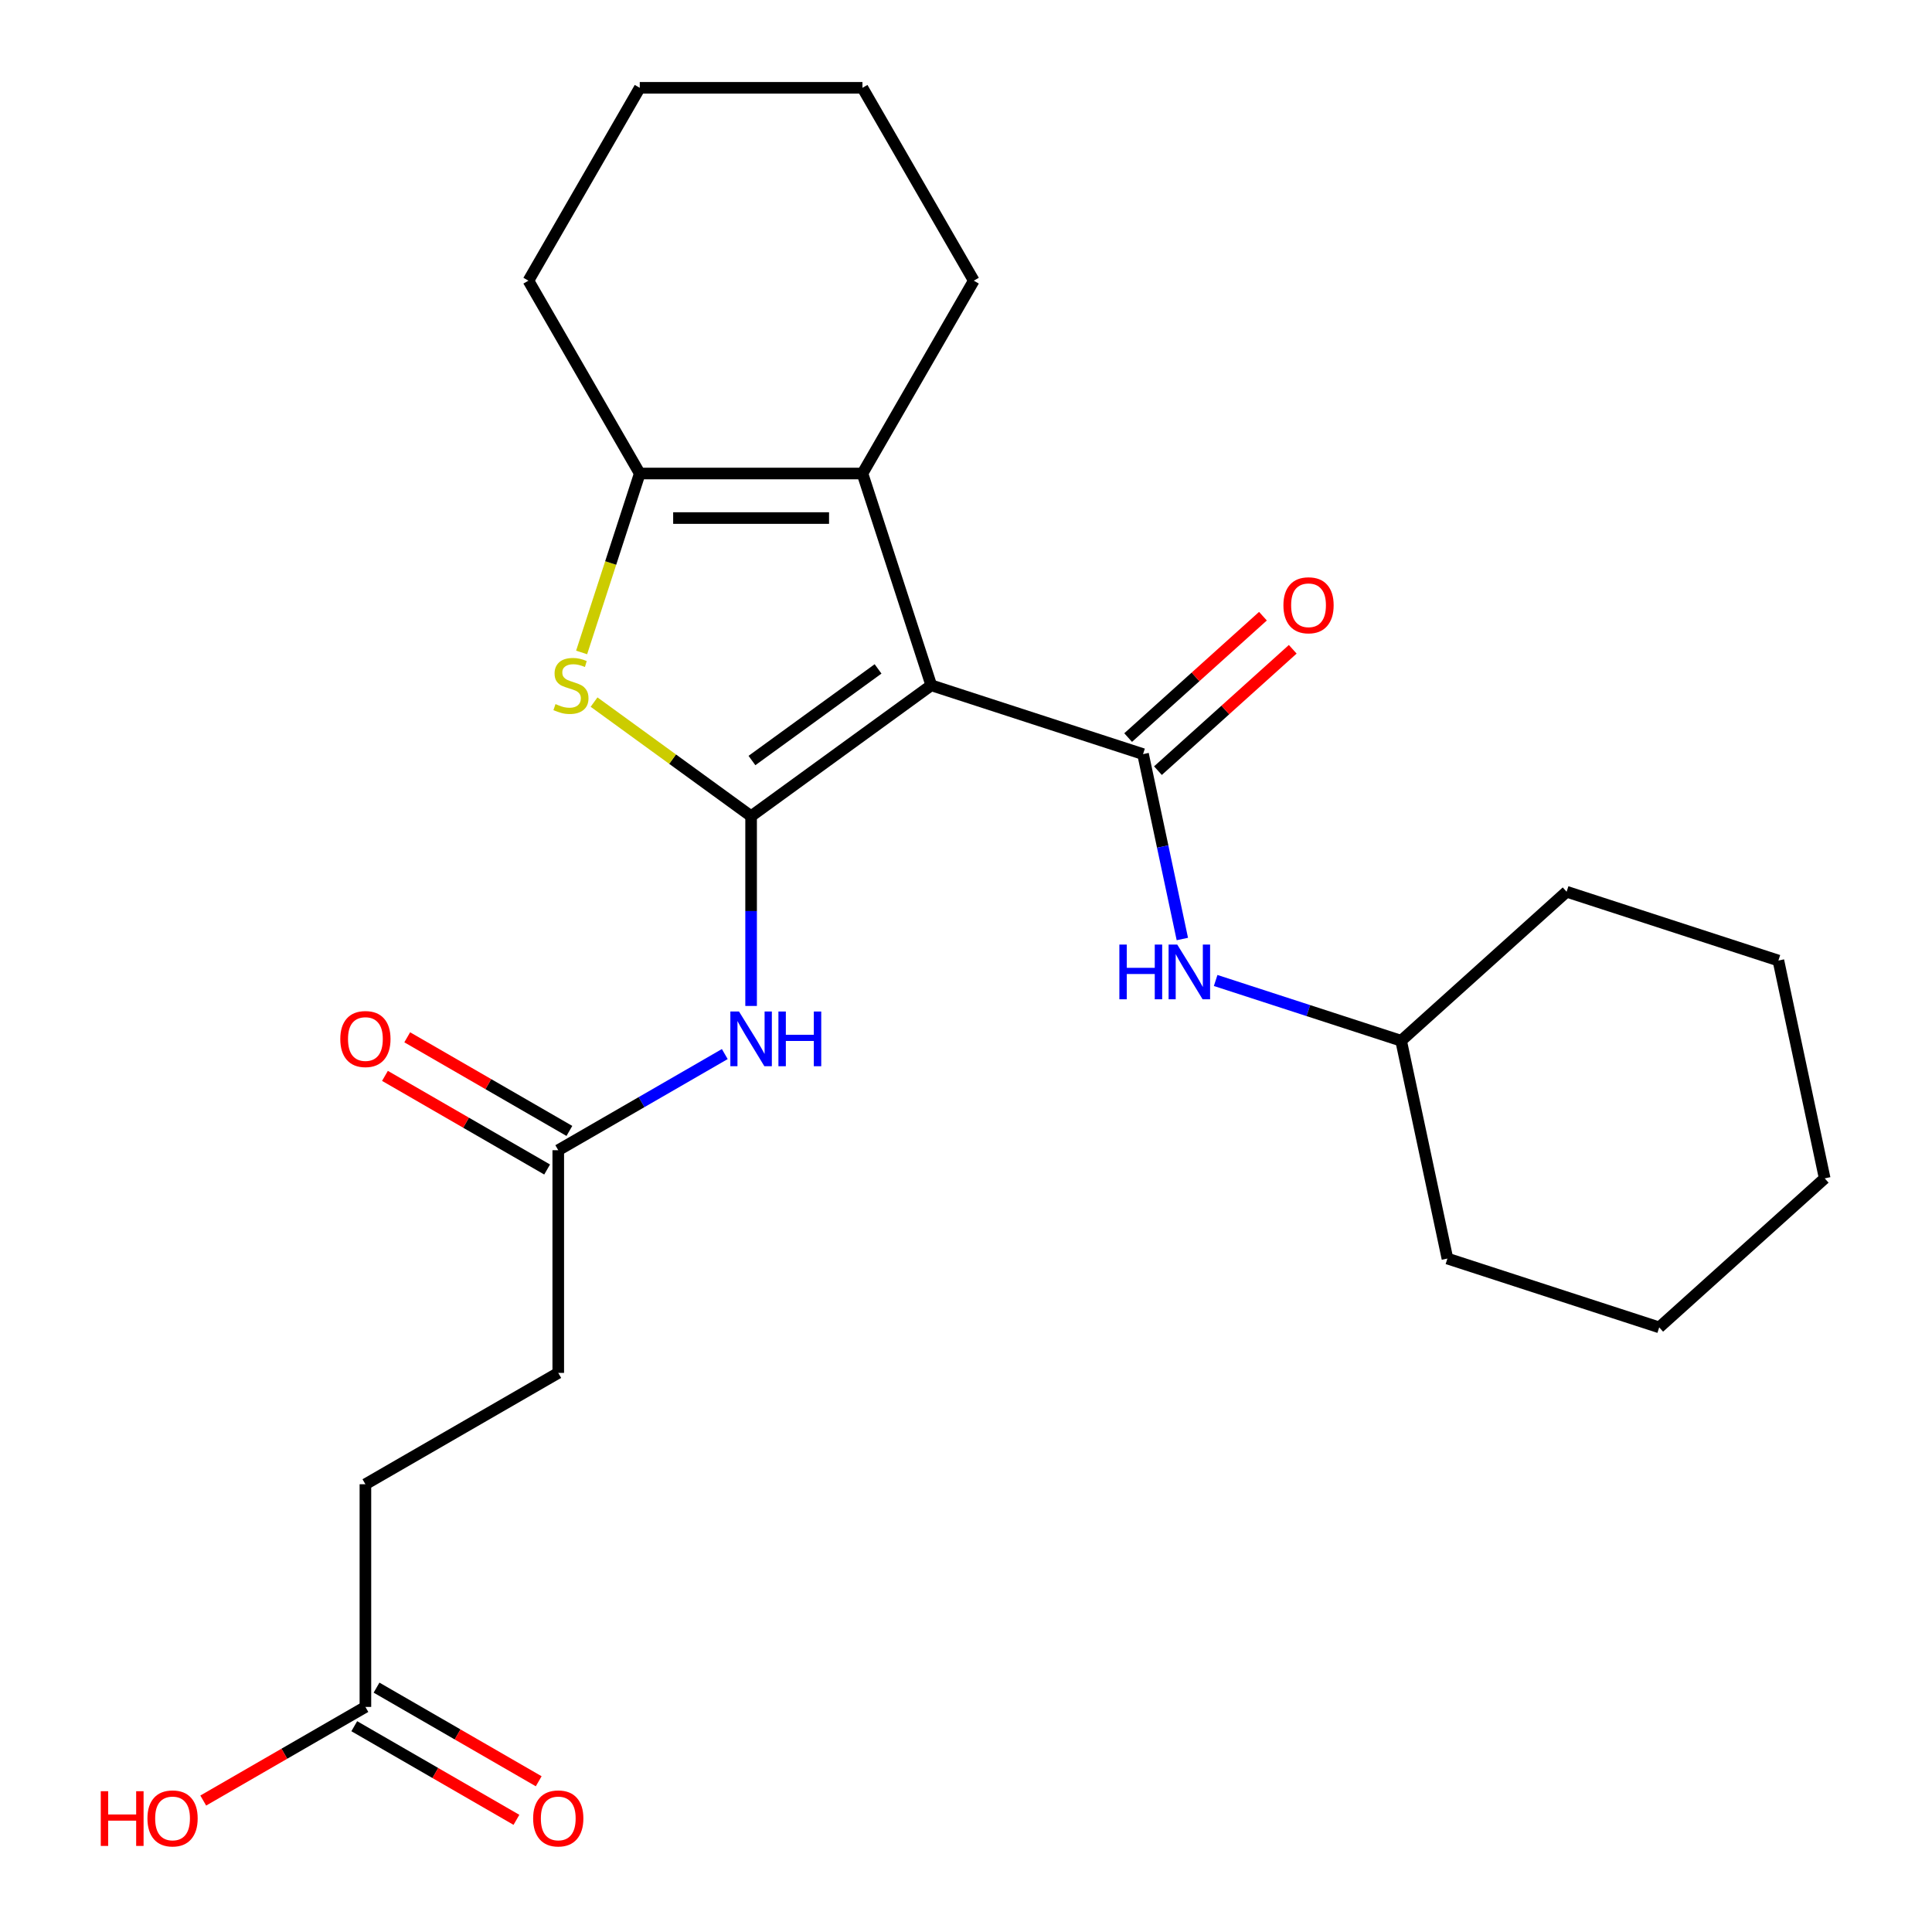 <?xml version='1.0' encoding='iso-8859-1'?>
<svg version='1.1' baseProfile='full'
              xmlns='http://www.w3.org/2000/svg'
                      xmlns:rdkit='http://www.rdkit.org/xml'
                      xmlns:xlink='http://www.w3.org/1999/xlink'
                  xml:space='preserve'
width='1000px' height='1000px' viewBox='0 0 1000 1000'>
<!-- END OF HEADER -->
<rect style='opacity:1.0;fill:#FFFFFF;stroke:none' width='1000' height='1000' x='0' y='0'> </rect>
<path class='bond-0' d='M 482.018,354.71 L 388.771,422.459' style='fill:none;fill-rule:evenodd;stroke:#000000;stroke-width:6px;stroke-linecap:butt;stroke-linejoin:miter;stroke-opacity:1' />
<path class='bond-0' d='M 454.482,346.223 L 389.208,393.647' style='fill:none;fill-rule:evenodd;stroke:#000000;stroke-width:6px;stroke-linecap:butt;stroke-linejoin:miter;stroke-opacity:1' />
<path class='bond-1' d='M 482.018,354.71 L 591.638,390.328' style='fill:none;fill-rule:evenodd;stroke:#000000;stroke-width:6px;stroke-linecap:butt;stroke-linejoin:miter;stroke-opacity:1' />
<path class='bond-3' d='M 482.018,354.71 L 446.401,245.091' style='fill:none;fill-rule:evenodd;stroke:#000000;stroke-width:6px;stroke-linecap:butt;stroke-linejoin:miter;stroke-opacity:1' />
<path class='bond-2' d='M 388.771,422.459 L 348.128,392.93' style='fill:none;fill-rule:evenodd;stroke:#000000;stroke-width:6px;stroke-linecap:butt;stroke-linejoin:miter;stroke-opacity:1' />
<path class='bond-2' d='M 348.128,392.93 L 307.485,363.401' style='fill:none;fill-rule:evenodd;stroke:#CCCC00;stroke-width:6px;stroke-linecap:butt;stroke-linejoin:miter;stroke-opacity:1' />
<path class='bond-5' d='M 388.771,422.459 L 388.771,471.568' style='fill:none;fill-rule:evenodd;stroke:#000000;stroke-width:6px;stroke-linecap:butt;stroke-linejoin:miter;stroke-opacity:1' />
<path class='bond-5' d='M 388.771,471.568 L 388.771,520.678' style='fill:none;fill-rule:evenodd;stroke:#0000FF;stroke-width:6px;stroke-linecap:butt;stroke-linejoin:miter;stroke-opacity:1' />
<path class='bond-6' d='M 591.638,390.328 L 601.808,438.178' style='fill:none;fill-rule:evenodd;stroke:#000000;stroke-width:6px;stroke-linecap:butt;stroke-linejoin:miter;stroke-opacity:1' />
<path class='bond-6' d='M 601.808,438.178 L 611.979,486.028' style='fill:none;fill-rule:evenodd;stroke:#0000FF;stroke-width:6px;stroke-linecap:butt;stroke-linejoin:miter;stroke-opacity:1' />
<path class='bond-8' d='M 599.35,398.893 L 634.237,367.481' style='fill:none;fill-rule:evenodd;stroke:#000000;stroke-width:6px;stroke-linecap:butt;stroke-linejoin:miter;stroke-opacity:1' />
<path class='bond-8' d='M 634.237,367.481 L 669.124,336.069' style='fill:none;fill-rule:evenodd;stroke:#FF0000;stroke-width:6px;stroke-linecap:butt;stroke-linejoin:miter;stroke-opacity:1' />
<path class='bond-8' d='M 583.925,381.762 L 618.812,350.35' style='fill:none;fill-rule:evenodd;stroke:#000000;stroke-width:6px;stroke-linecap:butt;stroke-linejoin:miter;stroke-opacity:1' />
<path class='bond-8' d='M 618.812,350.35 L 653.699,318.938' style='fill:none;fill-rule:evenodd;stroke:#FF0000;stroke-width:6px;stroke-linecap:butt;stroke-linejoin:miter;stroke-opacity:1' />
<path class='bond-25' d='M 301.047,337.709 L 316.094,291.4' style='fill:none;fill-rule:evenodd;stroke:#CCCC00;stroke-width:6px;stroke-linecap:butt;stroke-linejoin:miter;stroke-opacity:1' />
<path class='bond-25' d='M 316.094,291.4 L 331.141,245.091' style='fill:none;fill-rule:evenodd;stroke:#000000;stroke-width:6px;stroke-linecap:butt;stroke-linejoin:miter;stroke-opacity:1' />
<path class='bond-4' d='M 446.401,245.091 L 331.141,245.091' style='fill:none;fill-rule:evenodd;stroke:#000000;stroke-width:6px;stroke-linecap:butt;stroke-linejoin:miter;stroke-opacity:1' />
<path class='bond-4' d='M 429.112,268.143 L 348.43,268.143' style='fill:none;fill-rule:evenodd;stroke:#000000;stroke-width:6px;stroke-linecap:butt;stroke-linejoin:miter;stroke-opacity:1' />
<path class='bond-16' d='M 446.401,245.091 L 504.031,145.273' style='fill:none;fill-rule:evenodd;stroke:#000000;stroke-width:6px;stroke-linecap:butt;stroke-linejoin:miter;stroke-opacity:1' />
<path class='bond-17' d='M 331.141,245.091 L 273.511,145.273' style='fill:none;fill-rule:evenodd;stroke:#000000;stroke-width:6px;stroke-linecap:butt;stroke-linejoin:miter;stroke-opacity:1' />
<path class='bond-7' d='M 375.149,545.583 L 332.051,570.466' style='fill:none;fill-rule:evenodd;stroke:#0000FF;stroke-width:6px;stroke-linecap:butt;stroke-linejoin:miter;stroke-opacity:1' />
<path class='bond-7' d='M 332.051,570.466 L 288.953,595.349' style='fill:none;fill-rule:evenodd;stroke:#000000;stroke-width:6px;stroke-linecap:butt;stroke-linejoin:miter;stroke-opacity:1' />
<path class='bond-14' d='M 629.223,507.495 L 677.222,523.091' style='fill:none;fill-rule:evenodd;stroke:#0000FF;stroke-width:6px;stroke-linecap:butt;stroke-linejoin:miter;stroke-opacity:1' />
<path class='bond-14' d='M 677.222,523.091 L 725.221,538.687' style='fill:none;fill-rule:evenodd;stroke:#000000;stroke-width:6px;stroke-linecap:butt;stroke-linejoin:miter;stroke-opacity:1' />
<path class='bond-10' d='M 294.716,585.367 L 252.747,561.137' style='fill:none;fill-rule:evenodd;stroke:#000000;stroke-width:6px;stroke-linecap:butt;stroke-linejoin:miter;stroke-opacity:1' />
<path class='bond-10' d='M 252.747,561.137 L 210.779,536.906' style='fill:none;fill-rule:evenodd;stroke:#FF0000;stroke-width:6px;stroke-linecap:butt;stroke-linejoin:miter;stroke-opacity:1' />
<path class='bond-10' d='M 283.19,605.331 L 241.221,581.101' style='fill:none;fill-rule:evenodd;stroke:#000000;stroke-width:6px;stroke-linecap:butt;stroke-linejoin:miter;stroke-opacity:1' />
<path class='bond-10' d='M 241.221,581.101 L 199.253,556.87' style='fill:none;fill-rule:evenodd;stroke:#FF0000;stroke-width:6px;stroke-linecap:butt;stroke-linejoin:miter;stroke-opacity:1' />
<path class='bond-12' d='M 288.953,595.349 L 288.953,710.61' style='fill:none;fill-rule:evenodd;stroke:#000000;stroke-width:6px;stroke-linecap:butt;stroke-linejoin:miter;stroke-opacity:1' />
<path class='bond-9' d='M 189.134,883.5 L 189.134,768.24' style='fill:none;fill-rule:evenodd;stroke:#000000;stroke-width:6px;stroke-linecap:butt;stroke-linejoin:miter;stroke-opacity:1' />
<path class='bond-11' d='M 183.371,893.482 L 225.34,917.712' style='fill:none;fill-rule:evenodd;stroke:#000000;stroke-width:6px;stroke-linecap:butt;stroke-linejoin:miter;stroke-opacity:1' />
<path class='bond-11' d='M 225.34,917.712 L 267.308,941.943' style='fill:none;fill-rule:evenodd;stroke:#FF0000;stroke-width:6px;stroke-linecap:butt;stroke-linejoin:miter;stroke-opacity:1' />
<path class='bond-11' d='M 194.897,873.518 L 236.866,897.749' style='fill:none;fill-rule:evenodd;stroke:#000000;stroke-width:6px;stroke-linecap:butt;stroke-linejoin:miter;stroke-opacity:1' />
<path class='bond-11' d='M 236.866,897.749 L 278.834,921.979' style='fill:none;fill-rule:evenodd;stroke:#FF0000;stroke-width:6px;stroke-linecap:butt;stroke-linejoin:miter;stroke-opacity:1' />
<path class='bond-15' d='M 189.134,883.5 L 147.166,907.73' style='fill:none;fill-rule:evenodd;stroke:#000000;stroke-width:6px;stroke-linecap:butt;stroke-linejoin:miter;stroke-opacity:1' />
<path class='bond-15' d='M 147.166,907.73 L 105.197,931.961' style='fill:none;fill-rule:evenodd;stroke:#FF0000;stroke-width:6px;stroke-linecap:butt;stroke-linejoin:miter;stroke-opacity:1' />
<path class='bond-13' d='M 288.953,710.61 L 189.134,768.24' style='fill:none;fill-rule:evenodd;stroke:#000000;stroke-width:6px;stroke-linecap:butt;stroke-linejoin:miter;stroke-opacity:1' />
<path class='bond-18' d='M 725.221,538.687 L 749.185,651.428' style='fill:none;fill-rule:evenodd;stroke:#000000;stroke-width:6px;stroke-linecap:butt;stroke-linejoin:miter;stroke-opacity:1' />
<path class='bond-19' d='M 725.221,538.687 L 810.876,461.563' style='fill:none;fill-rule:evenodd;stroke:#000000;stroke-width:6px;stroke-linecap:butt;stroke-linejoin:miter;stroke-opacity:1' />
<path class='bond-20' d='M 504.031,145.273 L 446.401,45.455' style='fill:none;fill-rule:evenodd;stroke:#000000;stroke-width:6px;stroke-linecap:butt;stroke-linejoin:miter;stroke-opacity:1' />
<path class='bond-26' d='M 273.511,145.273 L 331.141,45.455' style='fill:none;fill-rule:evenodd;stroke:#000000;stroke-width:6px;stroke-linecap:butt;stroke-linejoin:miter;stroke-opacity:1' />
<path class='bond-23' d='M 749.185,651.428 L 858.804,687.046' style='fill:none;fill-rule:evenodd;stroke:#000000;stroke-width:6px;stroke-linecap:butt;stroke-linejoin:miter;stroke-opacity:1' />
<path class='bond-22' d='M 810.876,461.563 L 920.495,497.18' style='fill:none;fill-rule:evenodd;stroke:#000000;stroke-width:6px;stroke-linecap:butt;stroke-linejoin:miter;stroke-opacity:1' />
<path class='bond-21' d='M 446.401,45.455 L 331.141,45.455' style='fill:none;fill-rule:evenodd;stroke:#000000;stroke-width:6px;stroke-linecap:butt;stroke-linejoin:miter;stroke-opacity:1' />
<path class='bond-27' d='M 920.495,497.18 L 944.459,609.922' style='fill:none;fill-rule:evenodd;stroke:#000000;stroke-width:6px;stroke-linecap:butt;stroke-linejoin:miter;stroke-opacity:1' />
<path class='bond-24' d='M 858.804,687.046 L 944.459,609.922' style='fill:none;fill-rule:evenodd;stroke:#000000;stroke-width:6px;stroke-linecap:butt;stroke-linejoin:miter;stroke-opacity:1' />
<path  class='atom-3' d='M 287.523 364.43
Q 287.843 364.55, 289.163 365.11
Q 290.483 365.67, 291.923 366.03
Q 293.403 366.35, 294.843 366.35
Q 297.523 366.35, 299.083 365.07
Q 300.643 363.75, 300.643 361.47
Q 300.643 359.91, 299.843 358.95
Q 299.083 357.99, 297.883 357.47
Q 296.683 356.95, 294.683 356.35
Q 292.163 355.59, 290.643 354.87
Q 289.163 354.15, 288.083 352.63
Q 287.043 351.11, 287.043 348.55
Q 287.043 344.99, 289.443 342.79
Q 291.883 340.59, 296.683 340.59
Q 299.963 340.59, 303.683 342.15
L 302.763 345.23
Q 299.363 343.83, 296.803 343.83
Q 294.043 343.83, 292.523 344.99
Q 291.003 346.11, 291.043 348.07
Q 291.043 349.59, 291.803 350.51
Q 292.603 351.43, 293.723 351.95
Q 294.883 352.47, 296.803 353.07
Q 299.363 353.87, 300.883 354.67
Q 302.403 355.47, 303.483 357.11
Q 304.603 358.71, 304.603 361.47
Q 304.603 365.39, 301.963 367.51
Q 299.363 369.59, 295.003 369.59
Q 292.483 369.59, 290.563 369.03
Q 288.683 368.51, 286.443 367.59
L 287.523 364.43
' fill='#CCCC00'/>
<path  class='atom-6' d='M 382.511 523.559
L 391.791 538.559
Q 392.711 540.039, 394.191 542.719
Q 395.671 545.399, 395.751 545.559
L 395.751 523.559
L 399.511 523.559
L 399.511 551.879
L 395.631 551.879
L 385.671 535.479
Q 384.511 533.559, 383.271 531.359
Q 382.071 529.159, 381.711 528.479
L 381.711 551.879
L 378.031 551.879
L 378.031 523.559
L 382.511 523.559
' fill='#0000FF'/>
<path  class='atom-6' d='M 402.911 523.559
L 406.751 523.559
L 406.751 535.599
L 421.231 535.599
L 421.231 523.559
L 425.071 523.559
L 425.071 551.879
L 421.231 551.879
L 421.231 538.799
L 406.751 538.799
L 406.751 551.879
L 402.911 551.879
L 402.911 523.559
' fill='#0000FF'/>
<path  class='atom-7' d='M 579.382 488.909
L 583.222 488.909
L 583.222 500.949
L 597.702 500.949
L 597.702 488.909
L 601.542 488.909
L 601.542 517.229
L 597.702 517.229
L 597.702 504.149
L 583.222 504.149
L 583.222 517.229
L 579.382 517.229
L 579.382 488.909
' fill='#0000FF'/>
<path  class='atom-7' d='M 609.342 488.909
L 618.622 503.909
Q 619.542 505.389, 621.022 508.069
Q 622.502 510.749, 622.582 510.909
L 622.582 488.909
L 626.342 488.909
L 626.342 517.229
L 622.462 517.229
L 612.502 500.829
Q 611.342 498.909, 610.102 496.709
Q 608.902 494.509, 608.542 493.829
L 608.542 517.229
L 604.862 517.229
L 604.862 488.909
L 609.342 488.909
' fill='#0000FF'/>
<path  class='atom-9' d='M 664.293 313.284
Q 664.293 306.484, 667.653 302.684
Q 671.013 298.884, 677.293 298.884
Q 683.573 298.884, 686.933 302.684
Q 690.293 306.484, 690.293 313.284
Q 690.293 320.164, 686.893 324.084
Q 683.493 327.964, 677.293 327.964
Q 671.053 327.964, 667.653 324.084
Q 664.293 320.204, 664.293 313.284
M 677.293 324.764
Q 681.613 324.764, 683.933 321.884
Q 686.293 318.964, 686.293 313.284
Q 686.293 307.724, 683.933 304.924
Q 681.613 302.084, 677.293 302.084
Q 672.973 302.084, 670.613 304.884
Q 668.293 307.684, 668.293 313.284
Q 668.293 319.004, 670.613 321.884
Q 672.973 324.764, 677.293 324.764
' fill='#FF0000'/>
<path  class='atom-11' d='M 176.134 537.799
Q 176.134 530.999, 179.494 527.199
Q 182.854 523.399, 189.134 523.399
Q 195.414 523.399, 198.774 527.199
Q 202.134 530.999, 202.134 537.799
Q 202.134 544.679, 198.734 548.599
Q 195.334 552.479, 189.134 552.479
Q 182.894 552.479, 179.494 548.599
Q 176.134 544.719, 176.134 537.799
M 189.134 549.279
Q 193.454 549.279, 195.774 546.399
Q 198.134 543.479, 198.134 537.799
Q 198.134 532.239, 195.774 529.439
Q 193.454 526.599, 189.134 526.599
Q 184.814 526.599, 182.454 529.399
Q 180.134 532.199, 180.134 537.799
Q 180.134 543.519, 182.454 546.399
Q 184.814 549.279, 189.134 549.279
' fill='#FF0000'/>
<path  class='atom-12' d='M 275.953 941.21
Q 275.953 934.41, 279.313 930.61
Q 282.673 926.81, 288.953 926.81
Q 295.233 926.81, 298.593 930.61
Q 301.953 934.41, 301.953 941.21
Q 301.953 948.09, 298.553 952.01
Q 295.153 955.89, 288.953 955.89
Q 282.713 955.89, 279.313 952.01
Q 275.953 948.13, 275.953 941.21
M 288.953 952.69
Q 293.273 952.69, 295.593 949.81
Q 297.953 946.89, 297.953 941.21
Q 297.953 935.65, 295.593 932.85
Q 293.273 930.01, 288.953 930.01
Q 284.633 930.01, 282.273 932.81
Q 279.953 935.61, 279.953 941.21
Q 279.953 946.93, 282.273 949.81
Q 284.633 952.69, 288.953 952.69
' fill='#FF0000'/>
<path  class='atom-16' d='M 52.156 927.13
L 55.996 927.13
L 55.996 939.17
L 70.476 939.17
L 70.476 927.13
L 74.316 927.13
L 74.316 955.45
L 70.476 955.45
L 70.476 942.37
L 55.996 942.37
L 55.996 955.45
L 52.156 955.45
L 52.156 927.13
' fill='#FF0000'/>
<path  class='atom-16' d='M 76.316 941.21
Q 76.316 934.41, 79.676 930.61
Q 83.036 926.81, 89.316 926.81
Q 95.596 926.81, 98.956 930.61
Q 102.316 934.41, 102.316 941.21
Q 102.316 948.09, 98.916 952.01
Q 95.516 955.89, 89.316 955.89
Q 83.076 955.89, 79.676 952.01
Q 76.316 948.13, 76.316 941.21
M 89.316 952.69
Q 93.636 952.69, 95.956 949.81
Q 98.316 946.89, 98.316 941.21
Q 98.316 935.65, 95.956 932.85
Q 93.636 930.01, 89.316 930.01
Q 84.996 930.01, 82.636 932.81
Q 80.316 935.61, 80.316 941.21
Q 80.316 946.93, 82.636 949.81
Q 84.996 952.69, 89.316 952.69
' fill='#FF0000'/>
</svg>
